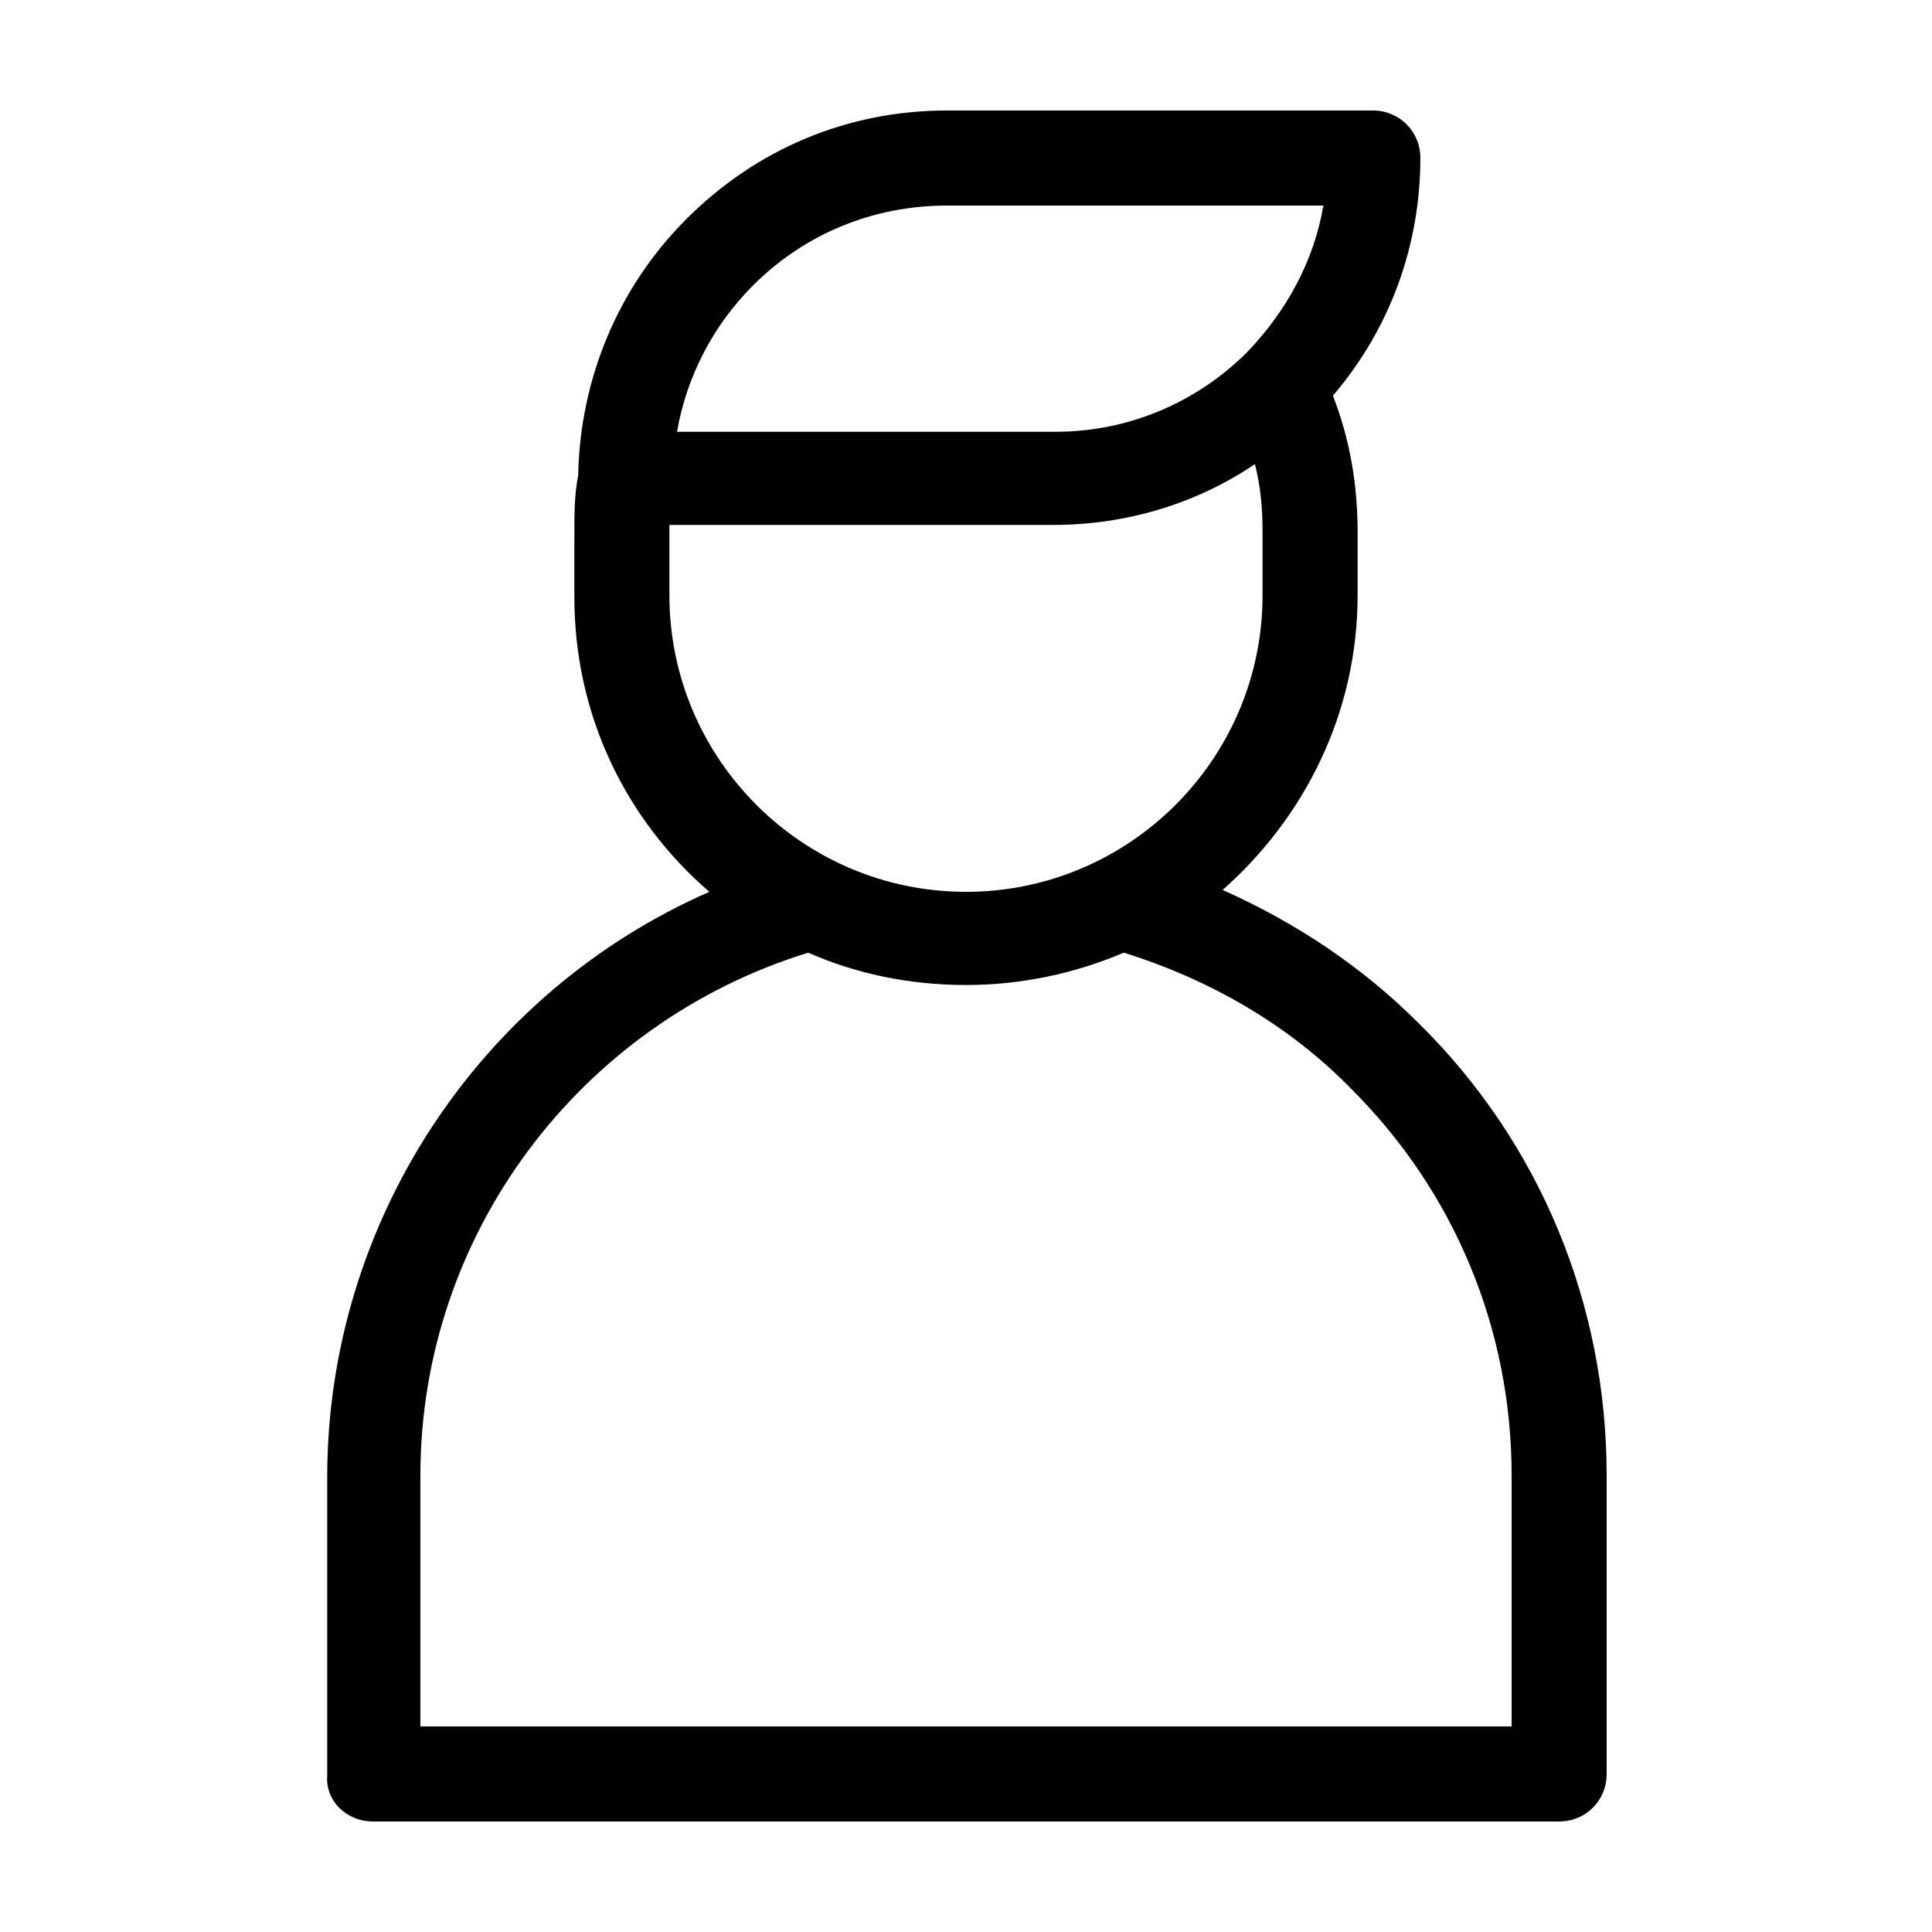 <?xml version="1.0" encoding="UTF-8"?>
<!-- Uploaded to: ICON Repo, www.iconrepo.com, Generator: ICON Repo Mixer Tools -->
<svg fill="#000000" width="800px" height="800px" version="1.1" viewBox="144 144 512 512" xmlns="http://www.w3.org/2000/svg">
 <path d="m242.81 626.71h314.38c7.055 0 12.594-5.543 12.594-12.594v-79.098c0-45.344-17.633-88.168-49.879-119.91-15.113-15.113-32.746-26.703-51.891-35.266 21.664-19.145 35.77-46.855 35.77-78.09v-16.625c0-12.594-2.016-24.688-6.551-36.273 15.113-17.633 23.176-39.801 23.176-62.977 0-7.055-5.543-12.594-12.594-12.594l-112.85-0.004c-26.199 0-50.383 10.078-69.023 28.719-18.137 18.137-28.215 42.32-28.719 68.016-1.008 5.039-1.008 10.078-1.008 15.617v16.625c0 31.234 13.602 58.945 35.77 78.09-60.961 26.703-101.27 87.664-101.27 155.17v79.098c-0.5 6.551 5.043 12.09 12.094 12.09zm100.76-407.08c13.605-13.602 31.742-21.156 51.391-21.156h99.754c-2.519 14.609-9.574 27.711-20.152 38.793-13.602 13.602-31.738 21.16-50.883 21.16h-100.26c2.519-14.613 9.574-28.215 20.152-38.797zm-22.168 82.121v-16.625-2.016h101.77c19.145 0 37.785-5.543 53.402-16.121 1.512 6.047 2.016 11.586 2.016 18.137v16.625c0 43.328-35.266 78.594-78.594 78.594-43.324 0.004-78.594-35.266-78.594-78.594zm-65.996 233.27c0-63.984 42.32-119.91 102.78-138.55 12.594 5.543 26.703 8.566 41.816 8.566 14.609 0 28.719-3.023 41.816-8.566 22.672 7.055 43.832 19.145 60.457 36.273 27.207 27.207 42.32 63.48 42.32 102.27v66.504h-289.19z"/>
</svg>